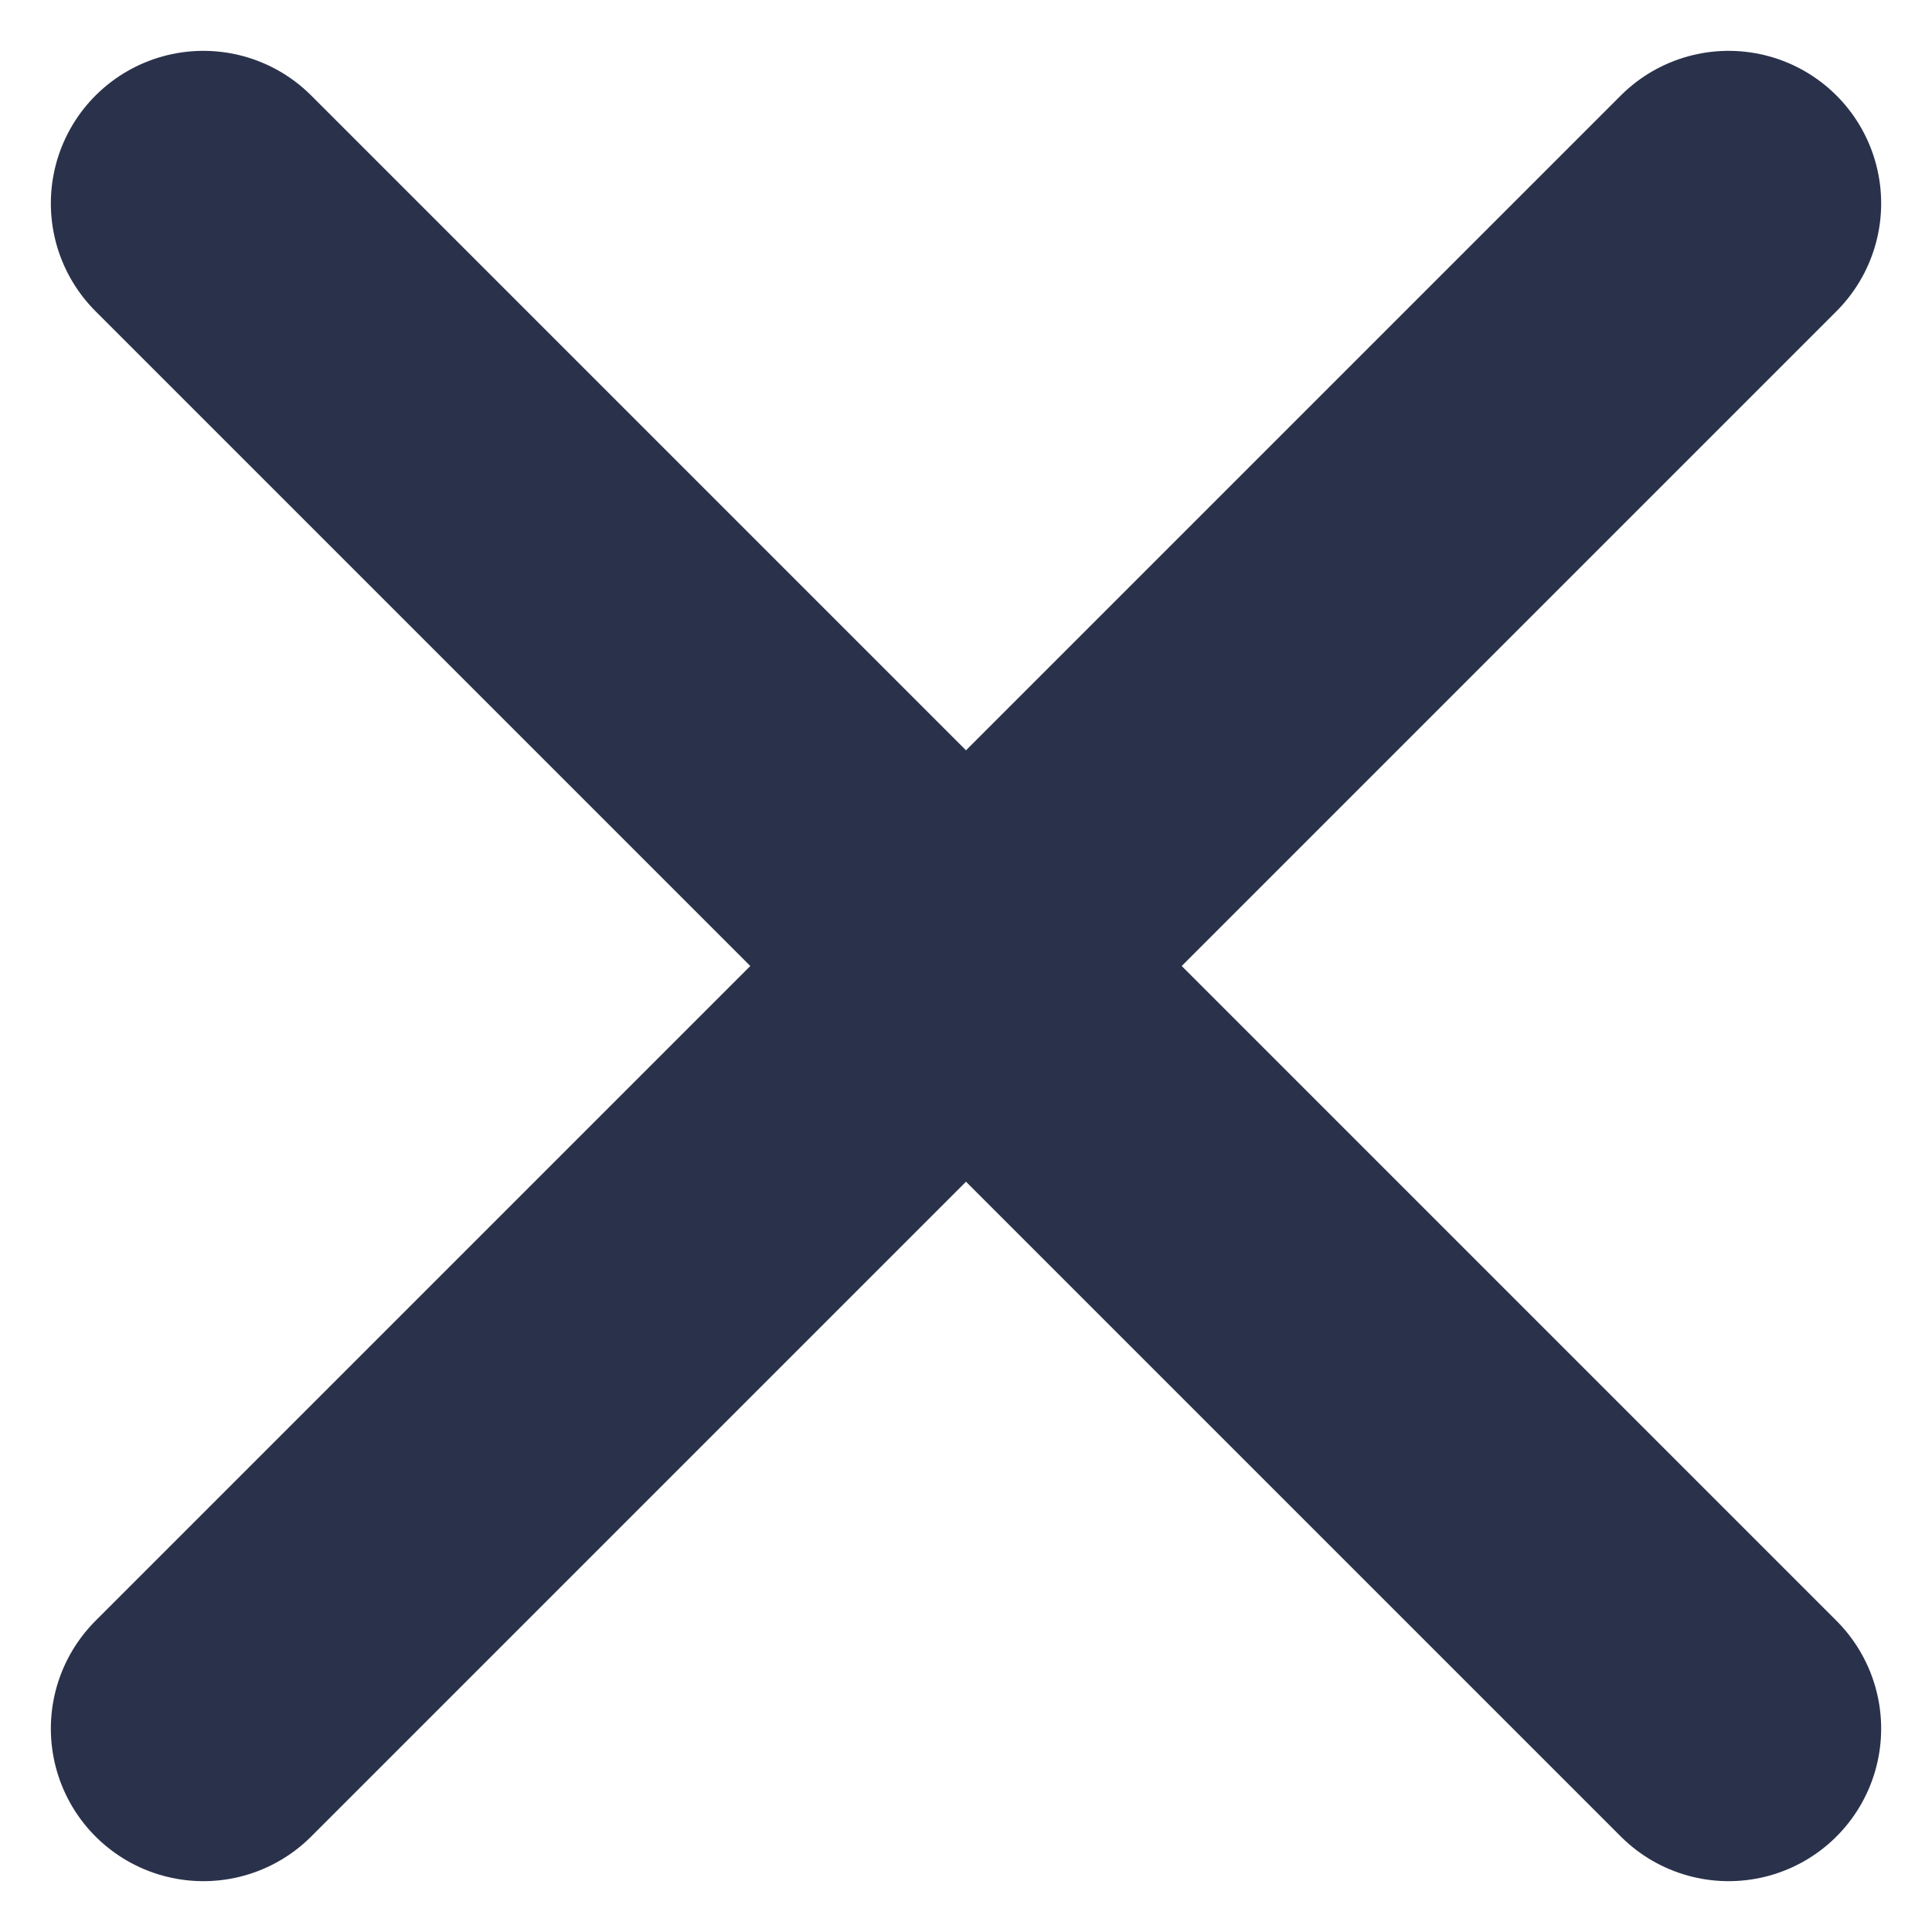 <svg width="19" height="19" viewBox="0 0 19 19" fill="none" xmlns="http://www.w3.org/2000/svg">
<path d="M2 2L17 17" stroke="#2A324B" stroke-width="3" stroke-miterlimit="10" stroke-linecap="round"/>
<path d="M17 2L2 17" stroke="#2A324B" stroke-width="3" stroke-miterlimit="10" stroke-linecap="round"/>
</svg>
